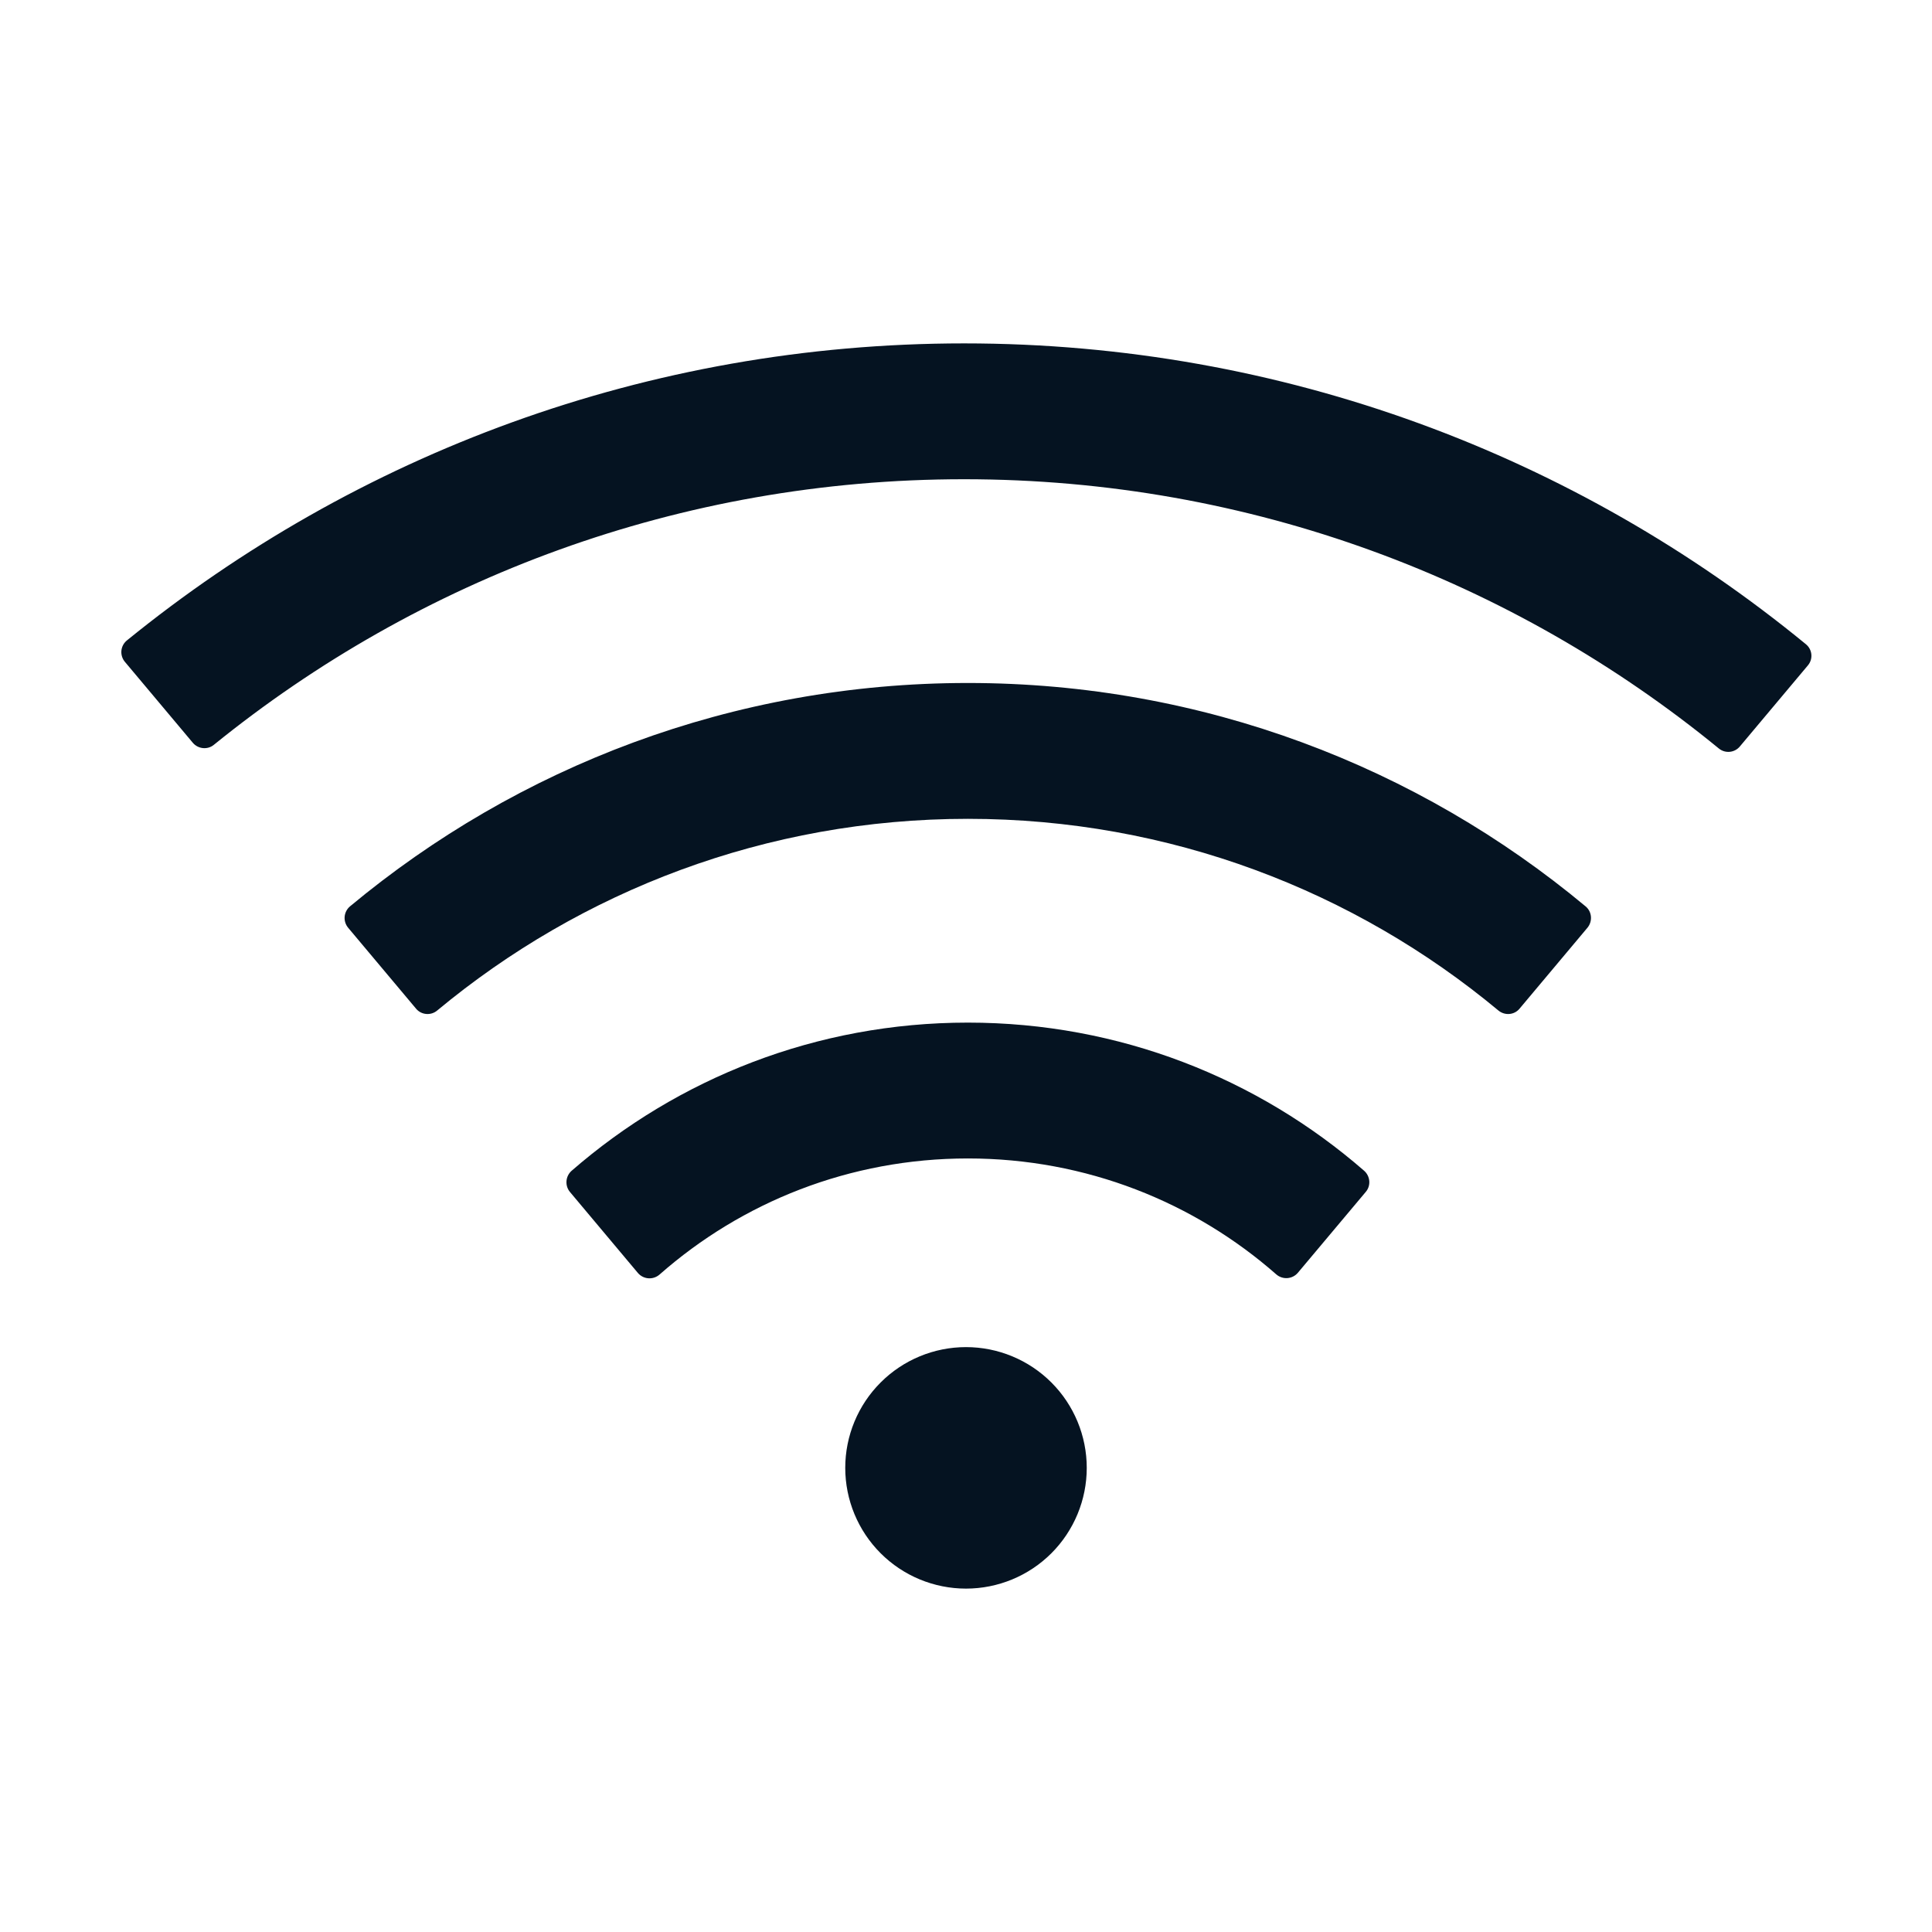 <?xml version="1.0" encoding="UTF-8"?> <svg xmlns="http://www.w3.org/2000/svg" width="80" height="80" viewBox="0 0 80 80" fill="none"> <path d="M56.484 48.477C52.094 44.656 46.359 42.344 40.078 42.344C33.797 42.344 28.063 44.656 23.664 48.484C23.543 48.594 23.468 48.746 23.457 48.909C23.445 49.072 23.497 49.234 23.602 49.359L26.414 52.711C26.641 52.977 27.039 53.008 27.305 52.781C30.711 49.781 35.18 47.969 40.078 47.969C44.977 47.969 49.446 49.781 52.852 52.773C53.117 53 53.516 52.969 53.742 52.703L56.555 49.352C56.774 49.094 56.742 48.703 56.484 48.477ZM65.656 37.531C58.727 31.758 49.813 28.281 40.078 28.281C30.344 28.281 21.43 31.758 14.492 37.531C14.365 37.638 14.286 37.791 14.271 37.957C14.257 38.122 14.308 38.286 14.414 38.414L17.227 41.766C17.445 42.031 17.844 42.062 18.102 41.844C24.063 36.891 31.727 33.906 40.078 33.906C48.43 33.906 56.094 36.891 62.047 41.844C62.313 42.062 62.703 42.031 62.922 41.766L65.734 38.414C65.953 38.148 65.922 37.75 65.656 37.531V37.531ZM74.774 26.672C65.289 18.891 53.149 14.219 39.922 14.219C26.781 14.219 14.719 18.828 5.258 26.516C5.193 26.568 5.139 26.633 5.099 26.706C5.06 26.779 5.035 26.86 5.027 26.943C5.019 27.026 5.028 27.11 5.053 27.189C5.078 27.269 5.118 27.343 5.172 27.406L7.985 30.758C8.203 31.016 8.594 31.055 8.852 30.844C17.344 23.961 28.149 19.844 39.922 19.844C51.781 19.844 62.656 24.023 71.172 30.992C71.438 31.211 71.828 31.172 72.047 30.906L74.859 27.555C75.086 27.289 75.047 26.891 74.774 26.672ZM35 60.781C35 62.107 35.527 63.379 36.465 64.317C37.402 65.254 38.674 65.781 40 65.781C41.326 65.781 42.598 65.254 43.536 64.317C44.473 63.379 45 62.107 45 60.781C45 59.455 44.473 58.183 43.536 57.246C42.598 56.308 41.326 55.781 40 55.781C38.674 55.781 37.402 56.308 36.465 57.246C35.527 58.183 35 59.455 35 60.781Z" fill="#051321"></path> </svg> 
